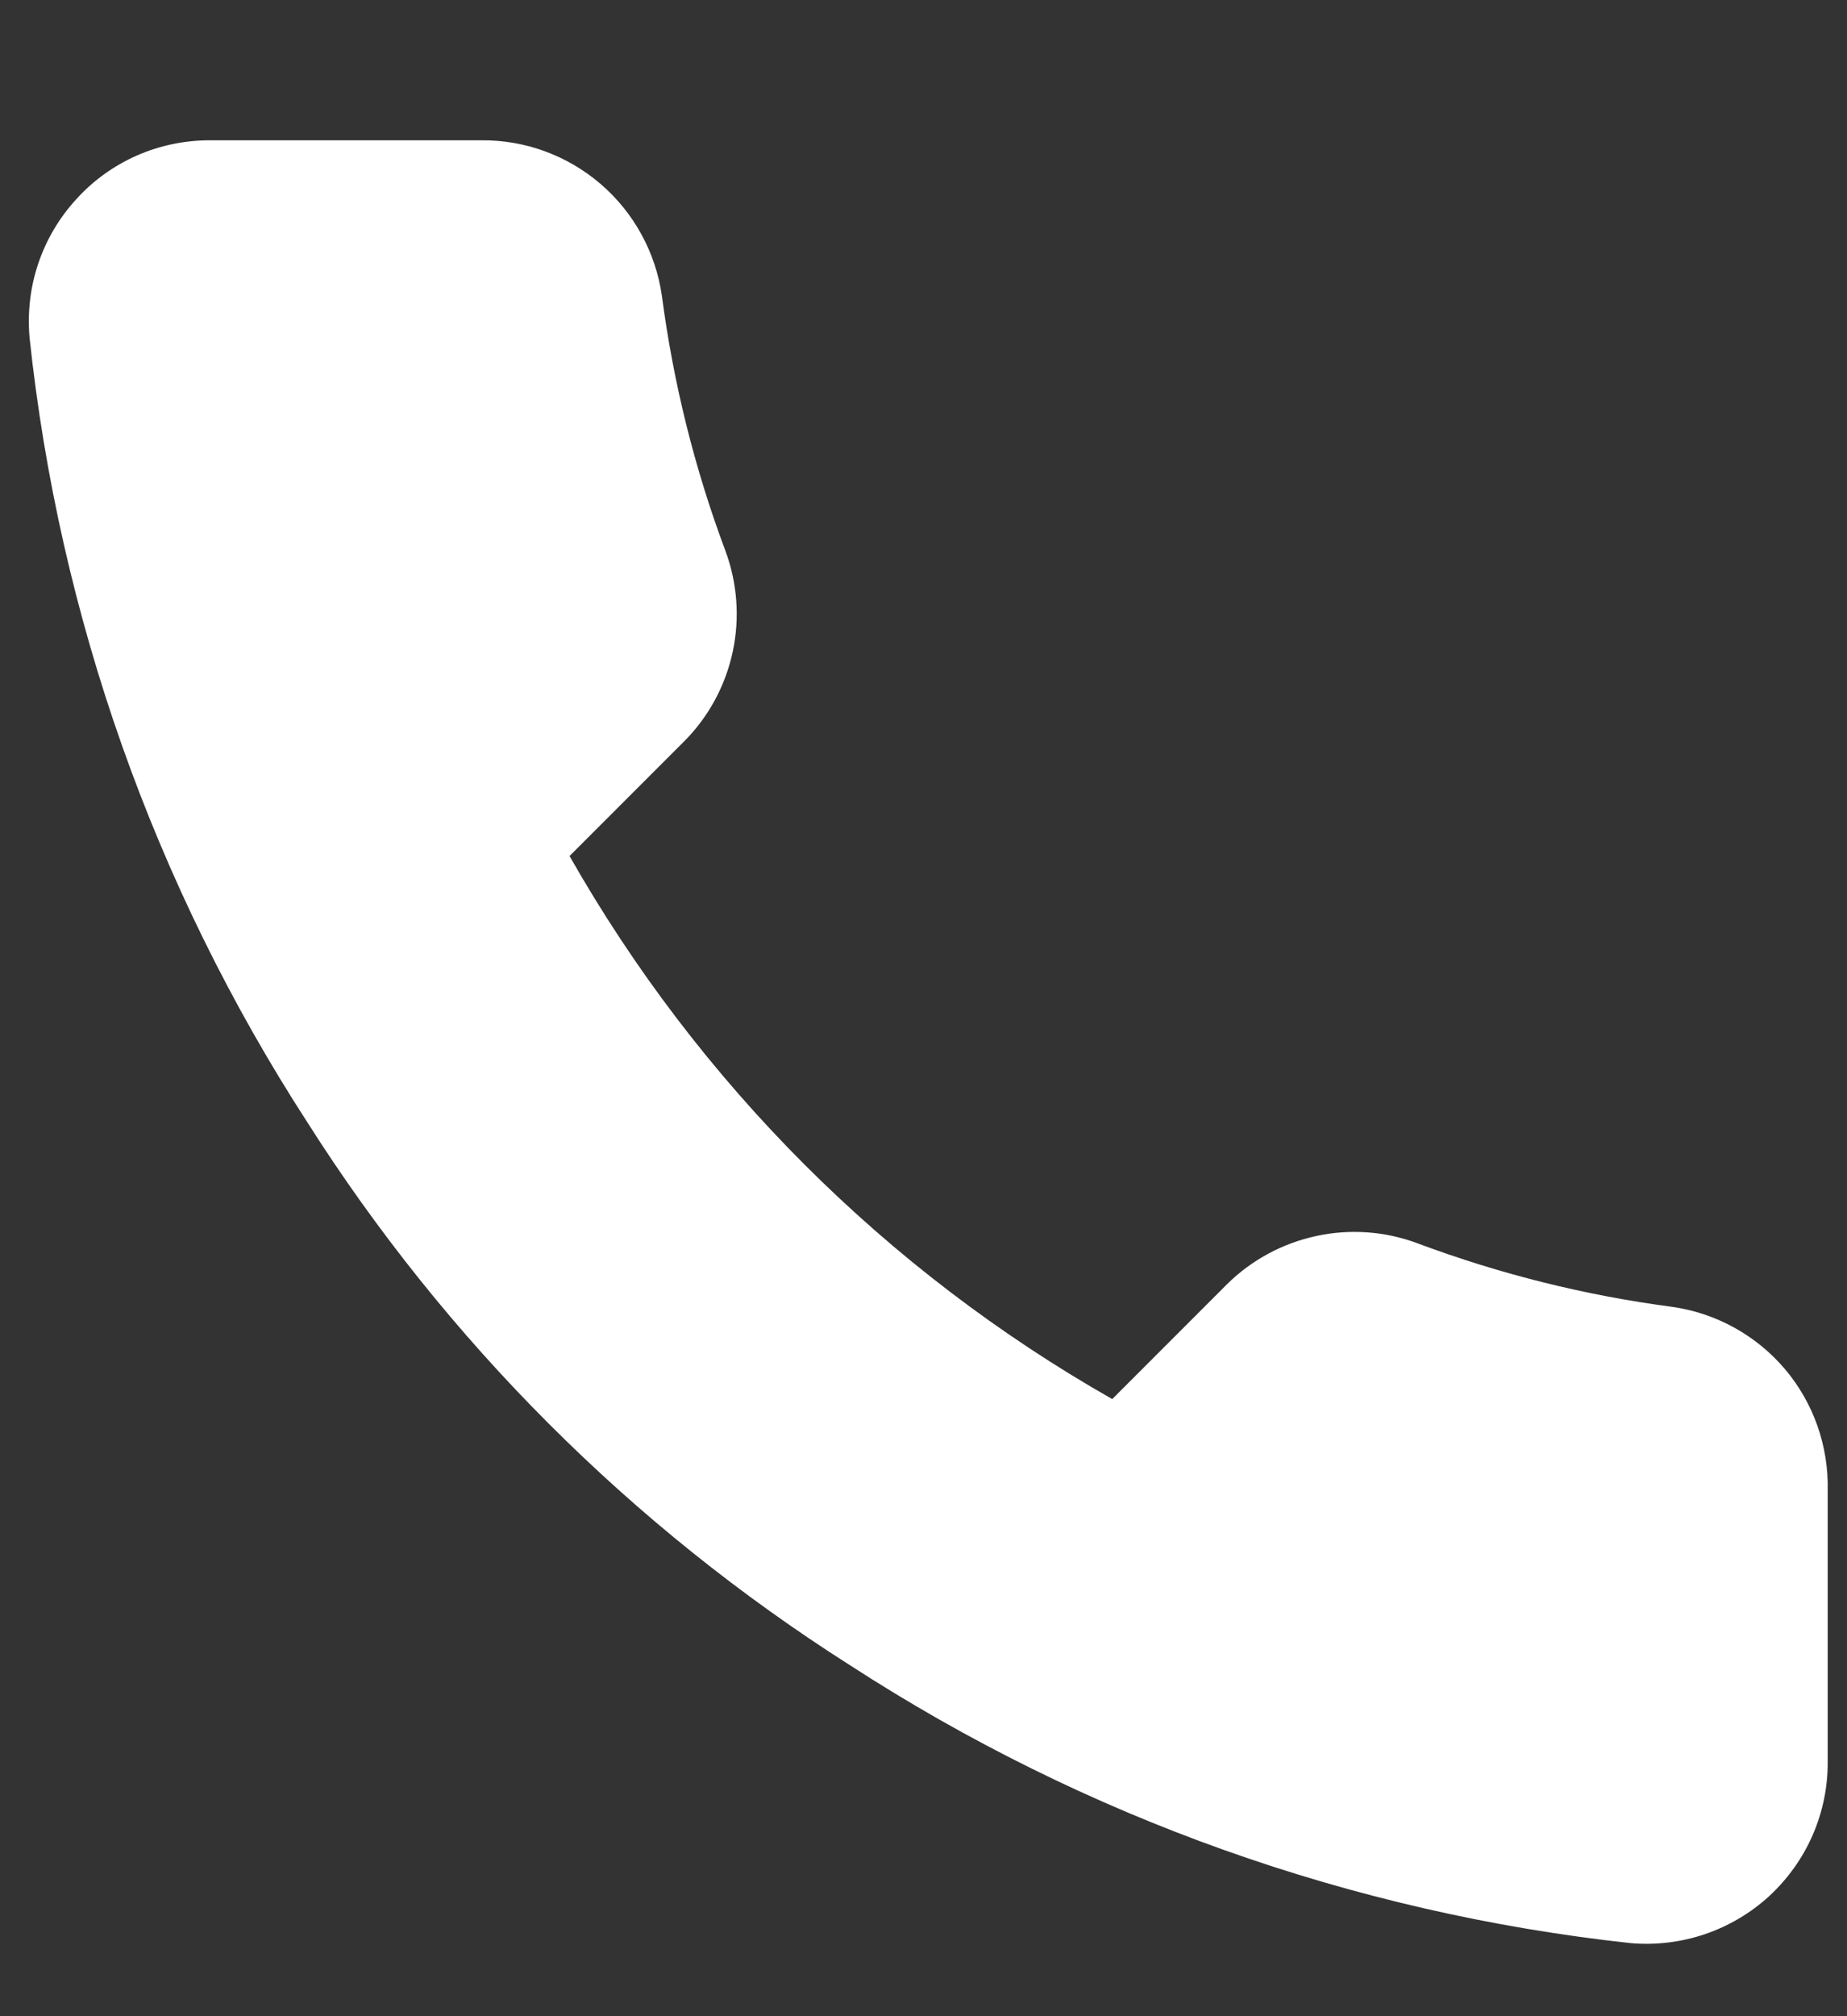 <?xml version="1.0" encoding="UTF-8"?> <svg xmlns="http://www.w3.org/2000/svg" width="11" height="12" viewBox="0 0 11 12" fill="none"><rect x="0" y="0" width="11" height="12" fill="#333333" stroke="none"/><path d="M10.885 8.871V10.487C10.886 10.637 10.855 10.786 10.795 10.923C10.735 11.061 10.646 11.184 10.536 11.286C10.425 11.387 10.295 11.464 10.153 11.512C10.011 11.56 9.86 11.578 9.711 11.565C8.053 11.385 6.461 10.818 5.062 9.911C3.76 9.084 2.657 7.981 1.83 6.679C0.92 5.274 0.353 3.674 0.176 2.009C0.163 1.86 0.18 1.71 0.228 1.568C0.276 1.426 0.353 1.296 0.454 1.186C0.554 1.075 0.677 0.987 0.814 0.926C0.951 0.866 1.099 0.835 1.248 0.835H2.864C3.126 0.832 3.379 0.925 3.577 1.095C3.775 1.265 3.905 1.502 3.942 1.761C4.01 2.278 4.136 2.786 4.319 3.275C4.391 3.467 4.407 3.677 4.364 3.878C4.321 4.08 4.221 4.265 4.076 4.411L3.392 5.095C4.159 6.444 5.275 7.561 6.624 8.327L7.308 7.643C7.455 7.498 7.64 7.399 7.841 7.356C8.042 7.313 8.252 7.328 8.445 7.401C8.933 7.583 9.441 7.71 9.958 7.778C10.22 7.815 10.459 7.947 10.63 8.148C10.801 8.35 10.891 8.607 10.885 8.871Z" fill="white"></path></svg> 